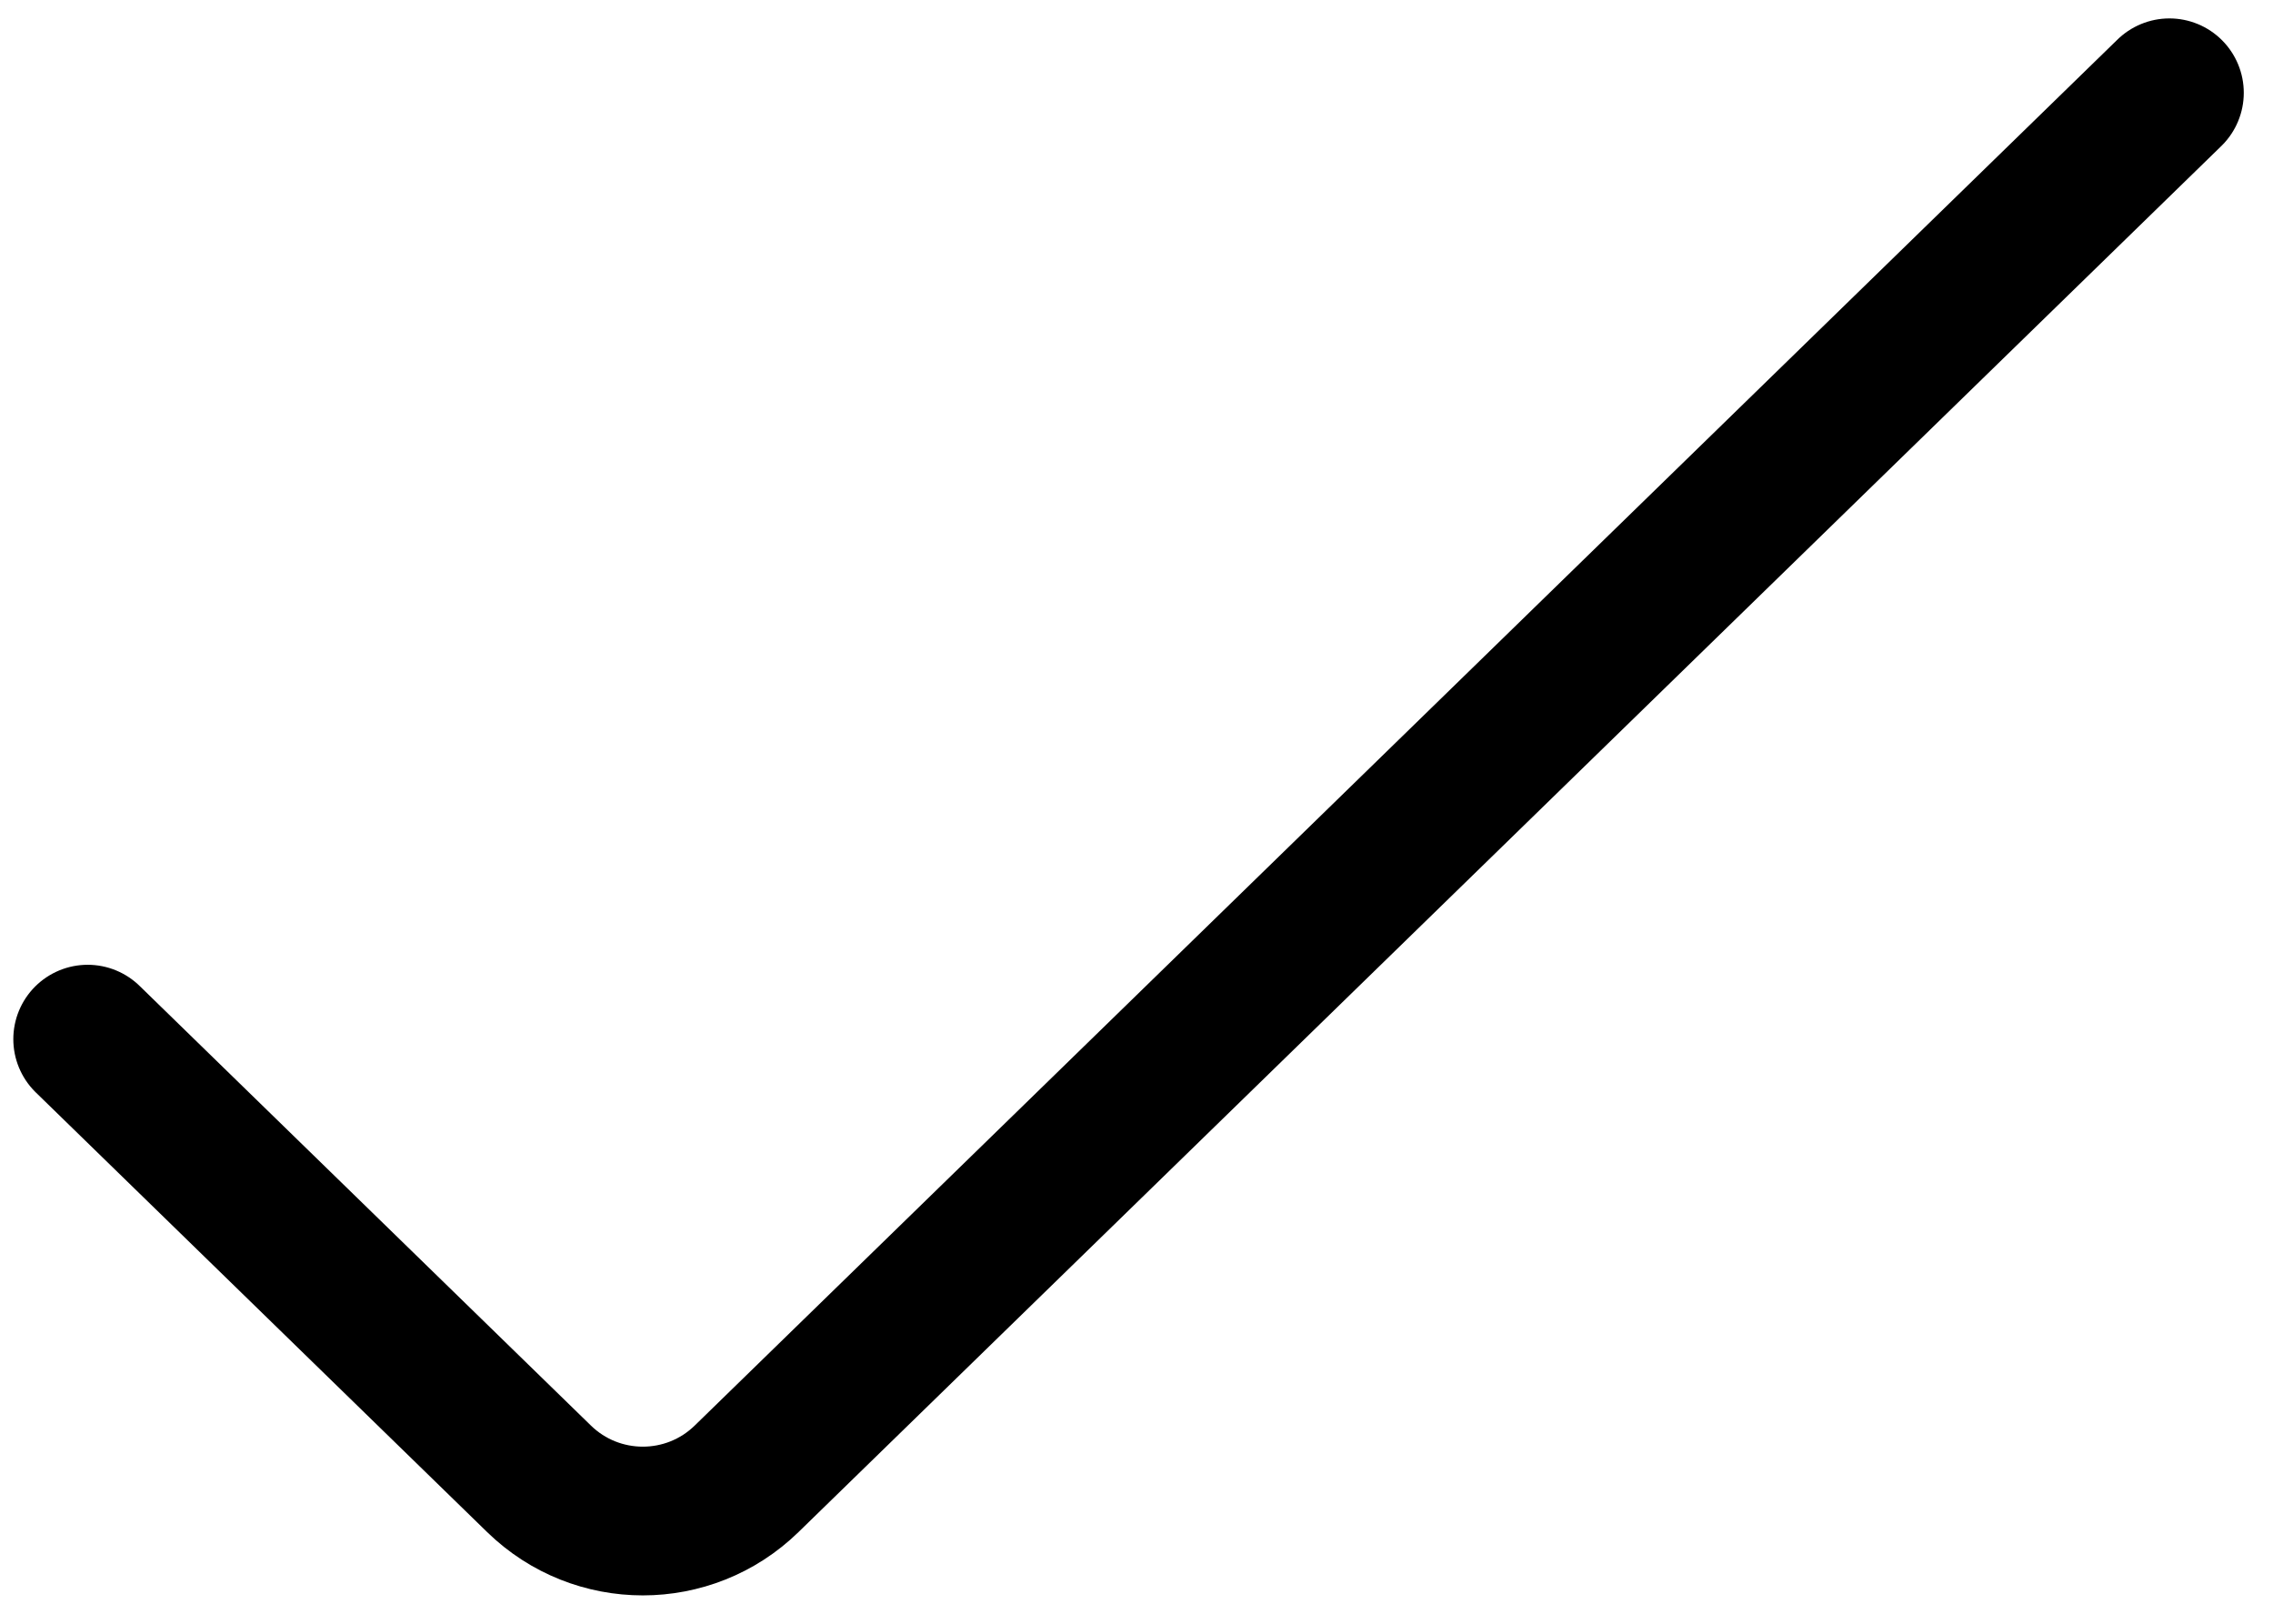 <?xml version="1.0" encoding="UTF-8"?> <svg xmlns="http://www.w3.org/2000/svg" width="49" height="35" viewBox="0 0 49 35" fill="none"> <path d="M1.89 22.399L11.621 31.877C12.866 33.089 14.849 33.089 16.094 31.877L46.767 2" stroke="black" stroke-width="3.206" stroke-linecap="round" stroke-linejoin="round"></path> </svg> 